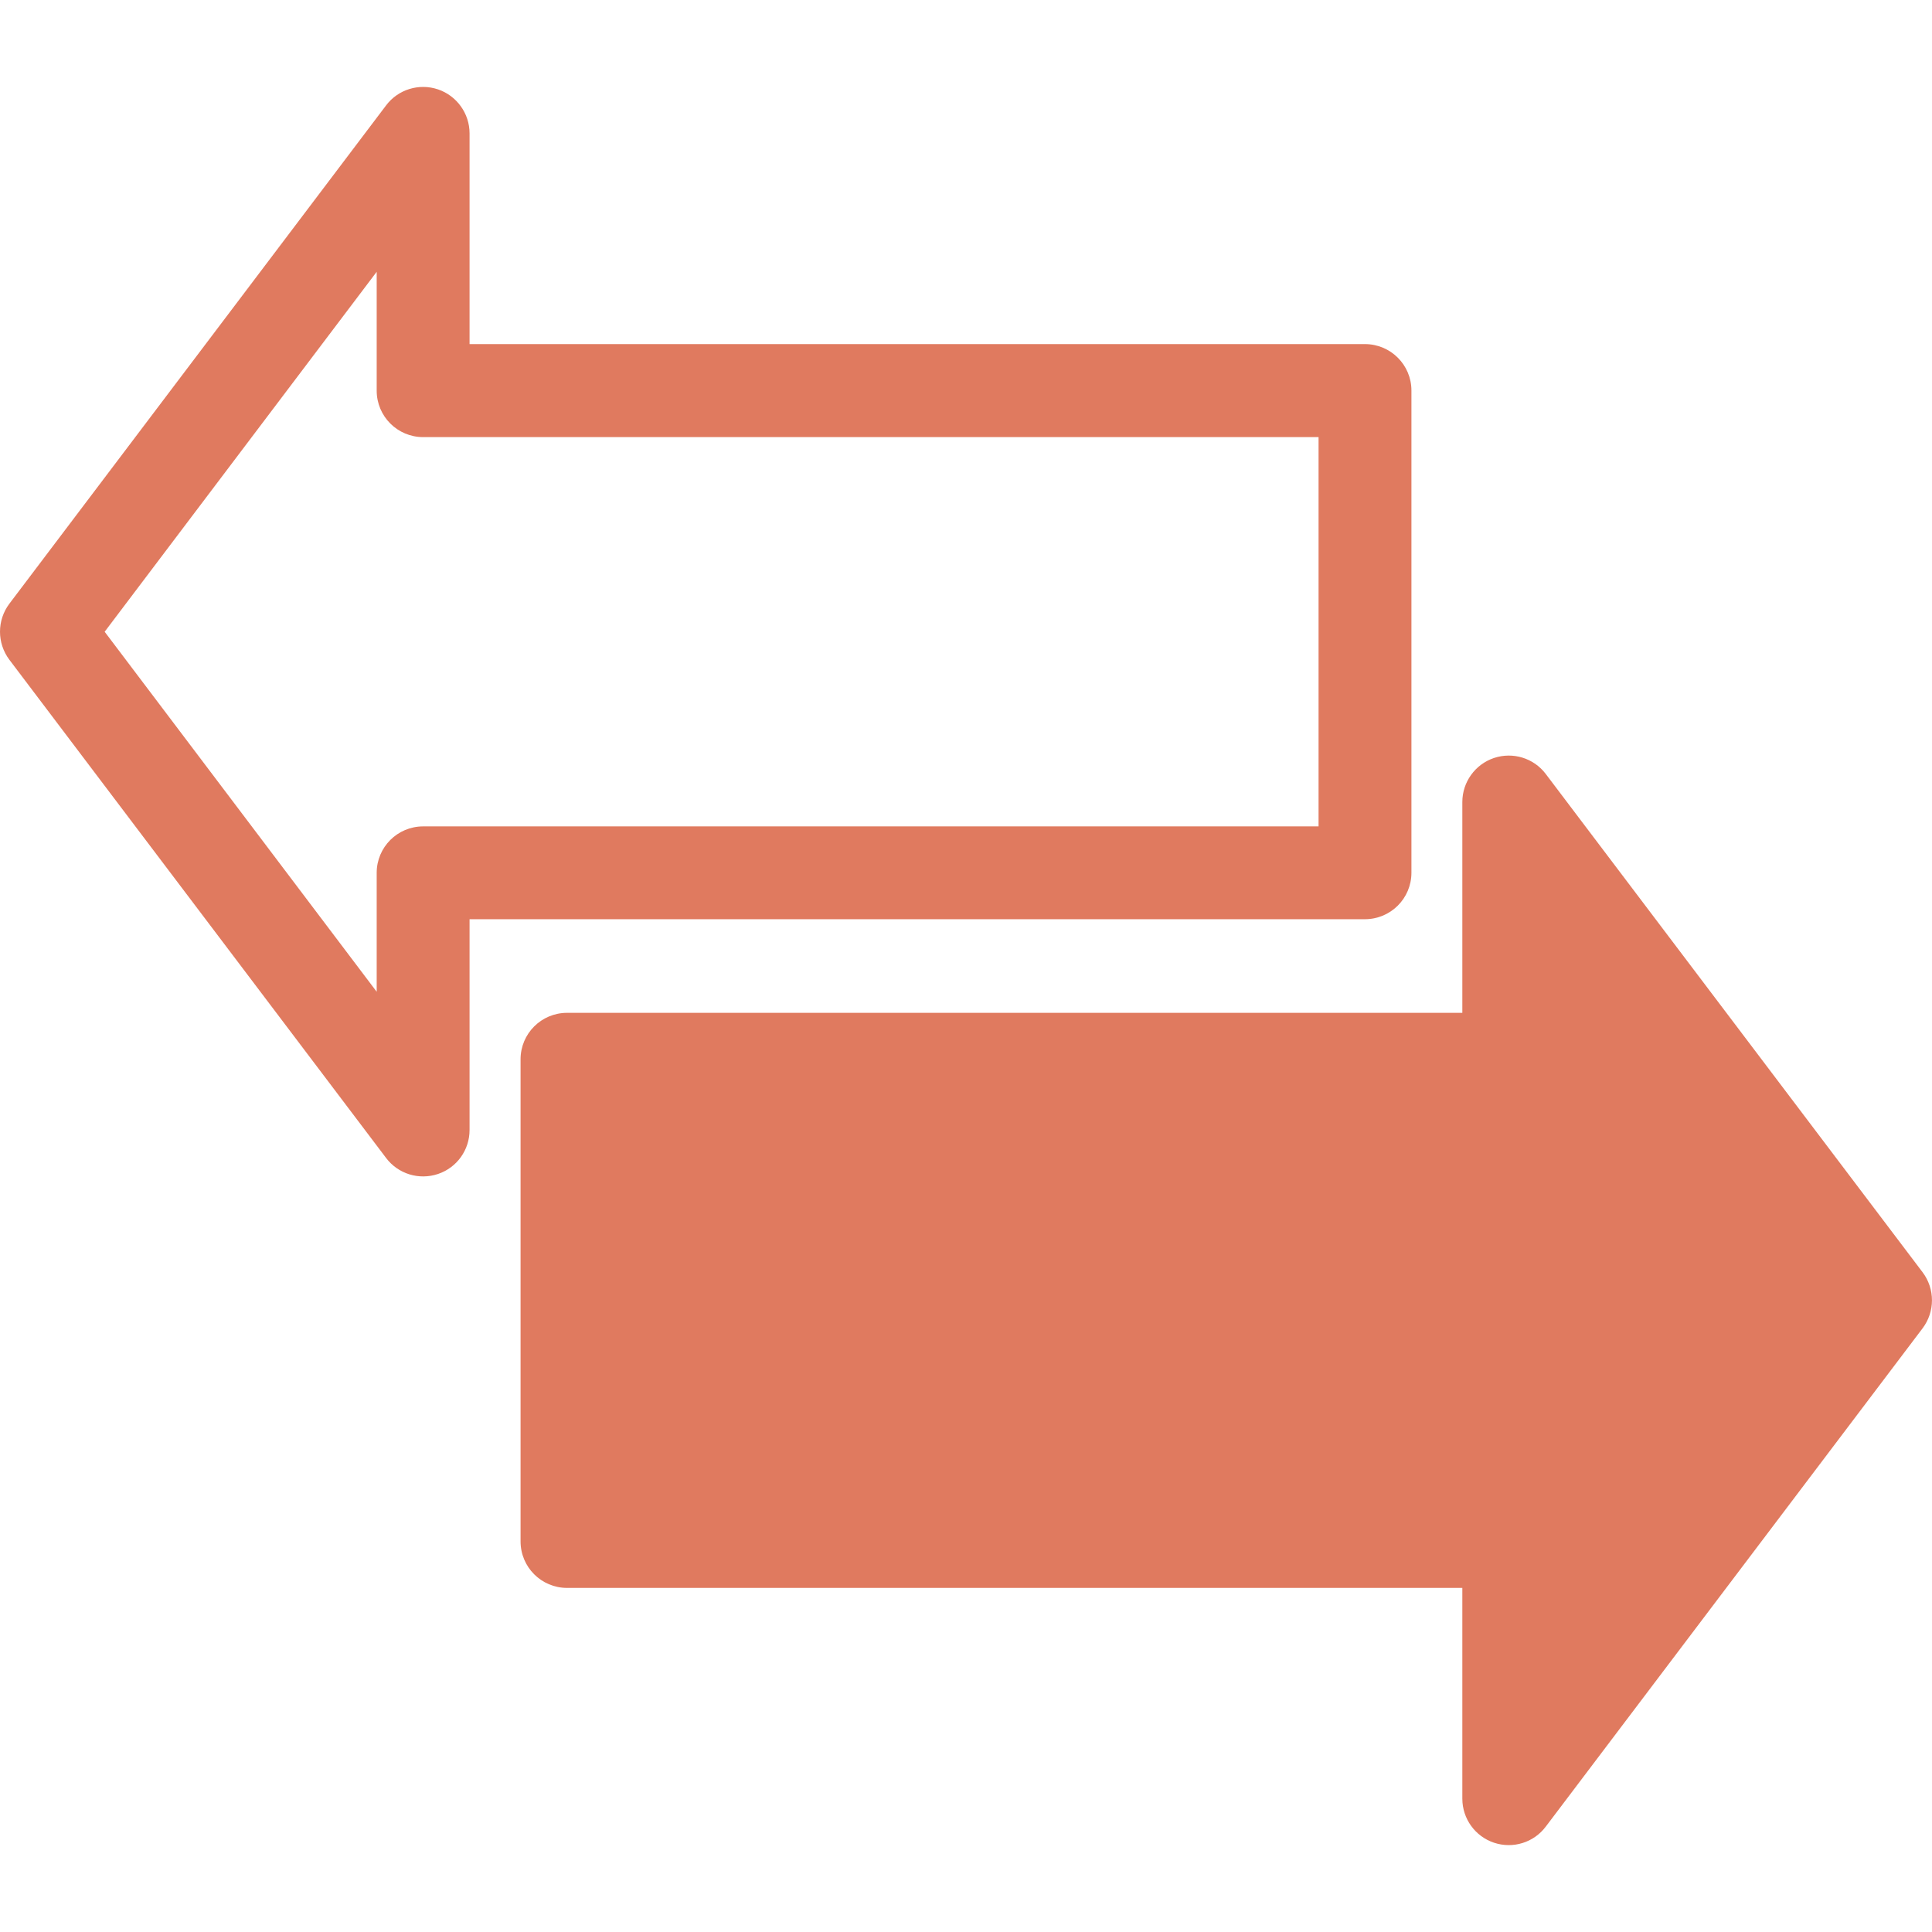 <svg xmlns="http://www.w3.org/2000/svg" xmlns:xlink="http://www.w3.org/1999/xlink" fill="#e07a5f" version="1.1" id="Capa_1" width="800px" height="800px" viewBox="0 0 38.672 38.671" xml:space="preserve">

<g id="SVGRepo_bgCarrier" stroke-width="0"/>

<g id="SVGRepo_tracerCarrier" stroke-linecap="round" stroke-linejoin="round"/>

<g id="SVGRepo_iconCarrier"> <g> <path d="M9.399,22.618v-4.219H27.32c0.516,0,0.932-0.416,0.932-0.931V7.817c0-0.514-0.416-0.93-0.932-0.93H9.399V2.669 c0-0.398-0.256-0.754-0.633-0.881c-0.38-0.127-0.797,0.002-1.037,0.32l-7.541,9.975C0.063,12.249,0,12.446,0,12.644 c0,0.198,0.063,0.396,0.188,0.562l7.541,9.973c0.24,0.318,0.657,0.447,1.037,0.32C9.145,23.372,9.399,23.019,9.399,22.618z M2.095,12.645L7.54,5.44v2.379c0,0.514,0.416,0.93,0.93,0.93h17.923v7.792H8.47c-0.514,0-0.93,0.416-0.93,0.93v2.38L2.095,12.645z M29.904,36.884c-0.377-0.127-0.633-0.48-0.633-0.881v-4.219h-17.92c-0.515,0-0.931-0.416-0.931-0.931v-9.65 c0-0.514,0.416-0.93,0.931-0.93h17.92v-4.22c0-0.399,0.256-0.754,0.633-0.881c0.38-0.127,0.797,0.002,1.037,0.32l7.543,9.974 c0.25,0.332,0.25,0.789,0,1.121l-7.543,9.975C30.701,36.882,30.284,37.011,29.904,36.884z" fill="#e07a5f"/> </g> </g>

</svg>